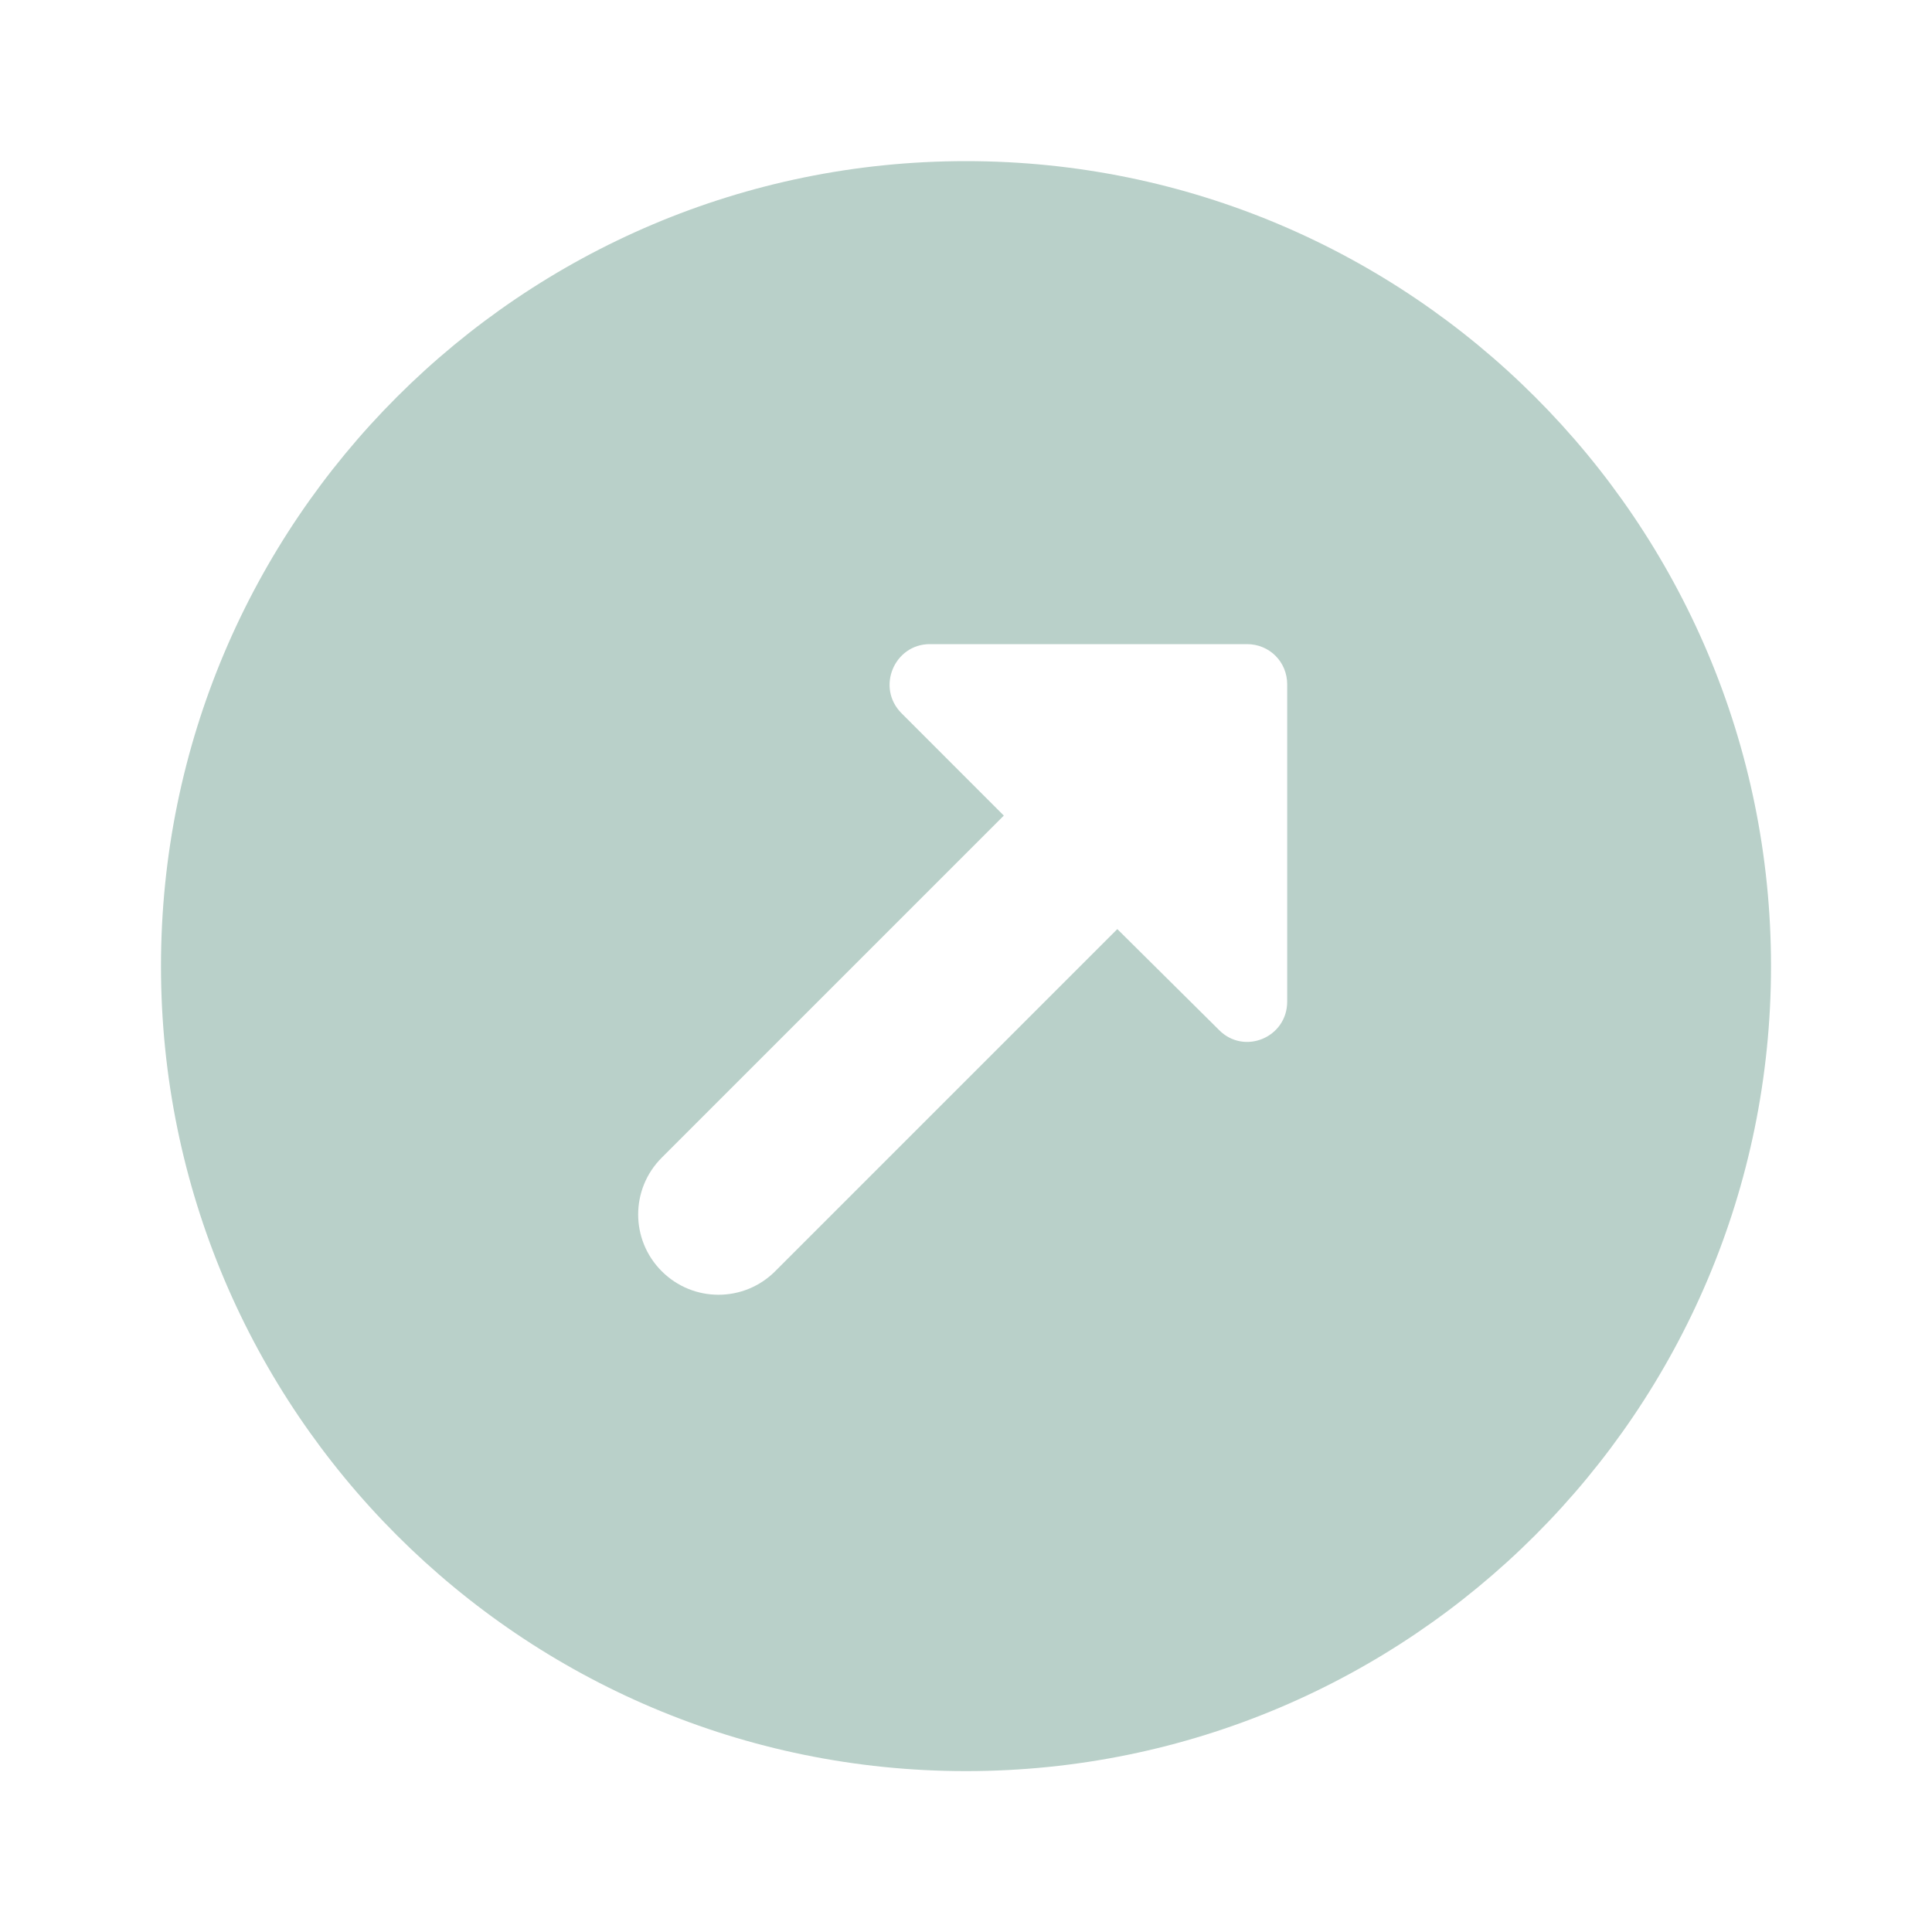 <?xml version="1.0" encoding="UTF-8"?> <svg xmlns="http://www.w3.org/2000/svg" width="40" height="40" viewBox="0 0 40 40" fill="none"><path d="M20 3.336C10.8 3.336 3.333 10.803 3.333 20.003C3.333 29.203 10.8 36.669 20 36.669C29.2 36.669 36.667 29.203 36.667 20.003C36.667 10.803 29.2 3.336 20 3.336ZM23.133 19.236L16.05 26.319C15.4 26.969 14.35 26.969 13.7 26.319C13.05 25.669 13.05 24.619 13.7 23.969L20.783 16.886L18.667 14.769C18.133 14.236 18.517 13.336 19.25 13.336H25.817C26.283 13.336 26.65 13.703 26.65 14.169V20.736C26.65 21.486 25.75 21.853 25.233 21.319L23.133 19.236Z" fill="#B9D0C9"></path></svg> 